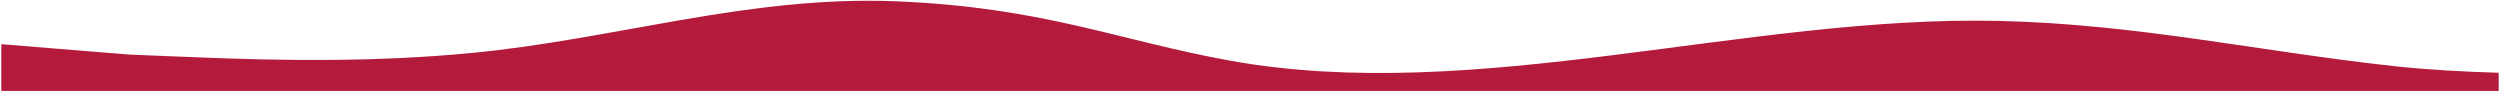 <?xml version="1.0" encoding="UTF-8"?>
<svg id="Layer_1" xmlns="http://www.w3.org/2000/svg" version="1.1" viewBox="0 0 1924 71">
  <!-- Generator: Adobe Illustrator 29.7.1, SVG Export Plug-In . SVG Version: 2.1.1 Build 8)  -->
  <defs>
    <style>
      .st0 {
        fill: #b41a3c;
      }
    </style>
  </defs>
  <path class="st0" d="M1923,56v14H1v-36l98.5,8c16.7.8,33.3,1.3,50,2,70.2,3,140.8,3.6,211-3C472.4,30.6,575.8-3.6,689.5,1s171.3,30.2,257.3,45.7c188.8,34.1,398.4-35.1,591.6-30.6,106.4,2.4,200.3,23.5,304.2,34.8,26.7,2.9,53.5,4.3,80.4,5.1Z"/>
</svg>
